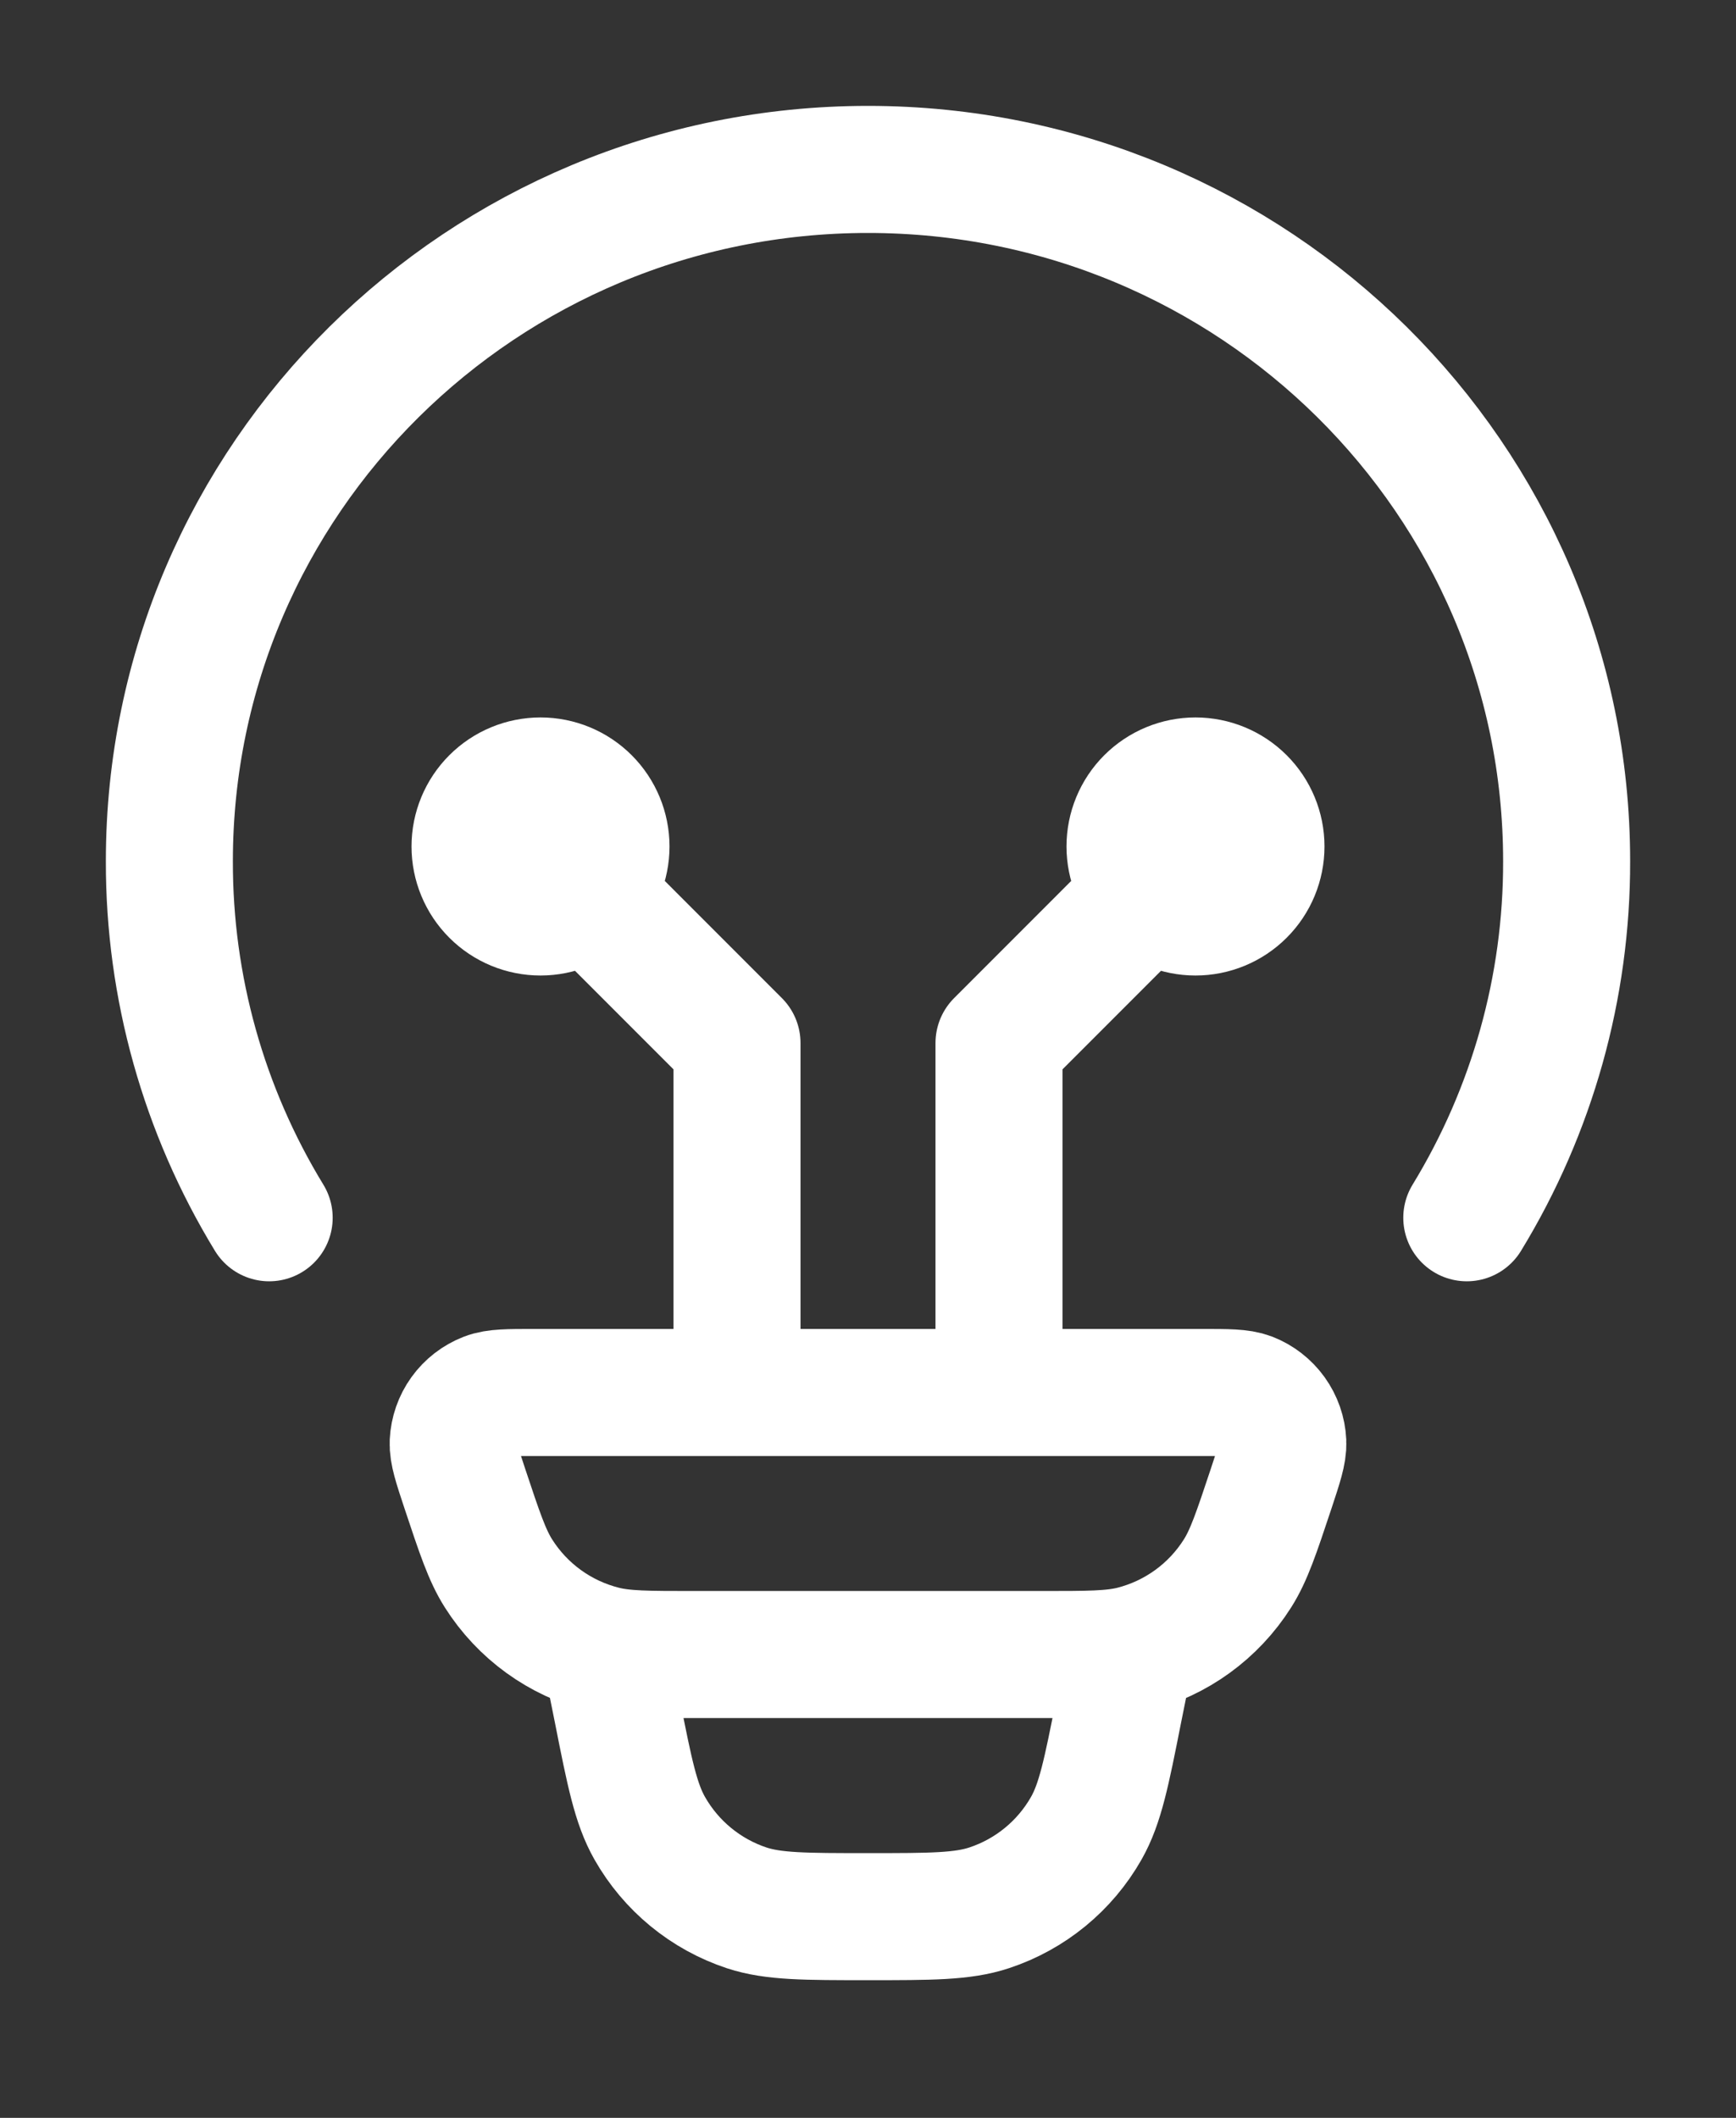 <svg width="41" height="50" viewBox="0 0 41 50" fill="none" xmlns="http://www.w3.org/2000/svg">
<rect x="0" y="0" width="41" height="50" fill="#333333" stroke="none"/>
<path d="M6.357 28.75C4.81 26.216 3.994 23.302 4 20.333C4 11.312 11.388 4 20.5 4C29.612 4 37 11.312 37 20.333C37.006 23.302 36.19 26.216 34.642 28.75M26.688 39.062L26.419 40.397C26.131 41.855 25.984 42.583 25.656 43.161C25.151 44.051 24.333 44.721 23.361 45.042C22.732 45.25 21.985 45.25 20.5 45.25C19.015 45.25 18.268 45.25 17.639 45.044C16.667 44.723 15.849 44.051 15.344 43.161C15.016 42.583 14.869 41.855 14.581 40.397L14.312 39.062M10.977 35.14C10.788 34.57 10.693 34.284 10.703 34.053C10.715 33.814 10.795 33.583 10.935 33.389C11.075 33.195 11.268 33.046 11.491 32.959C11.706 32.875 12.007 32.875 12.605 32.875H28.395C28.995 32.875 29.294 32.875 29.509 32.957C29.732 33.044 29.925 33.194 30.065 33.388C30.205 33.583 30.286 33.813 30.297 34.053C30.307 34.284 30.212 34.568 30.023 35.14C29.672 36.194 29.497 36.721 29.226 37.148C28.661 38.041 27.776 38.682 26.751 38.941C26.261 39.062 25.708 39.062 24.6 39.062H16.4C15.292 39.062 14.737 39.062 14.249 38.939C13.225 38.681 12.339 38.04 11.774 37.148C11.503 36.721 11.328 36.194 10.977 35.14Z" stroke="white" stroke-width="3" stroke-linecap="round" stroke-linejoin="round"/>
<path d="M12.766 19.984L17.406 24.625V32.875M28.234 19.984L23.594 24.625V32.875M12.766 21.531C13.176 21.531 13.569 21.368 13.859 21.078C14.149 20.788 14.312 20.395 14.312 19.984C14.312 19.574 14.149 19.181 13.859 18.891C13.569 18.601 13.176 18.438 12.766 18.438C12.355 18.438 11.962 18.601 11.672 18.891C11.382 19.181 11.219 19.574 11.219 19.984C11.219 20.395 11.382 20.788 11.672 21.078C11.962 21.368 12.355 21.531 12.766 21.531ZM28.234 21.531C27.824 21.531 27.431 21.368 27.14 21.078C26.85 20.788 26.688 20.395 26.688 19.984C26.688 19.574 26.85 19.181 27.14 18.891C27.431 18.601 27.824 18.438 28.234 18.438C28.645 18.438 29.038 18.601 29.328 18.891C29.618 19.181 29.781 19.574 29.781 19.984C29.781 20.395 29.618 20.788 29.328 21.078C29.038 21.368 28.645 21.531 28.234 21.531Z" stroke="white" stroke-width="3" stroke-linecap="round" stroke-linejoin="round"/>
</svg>
